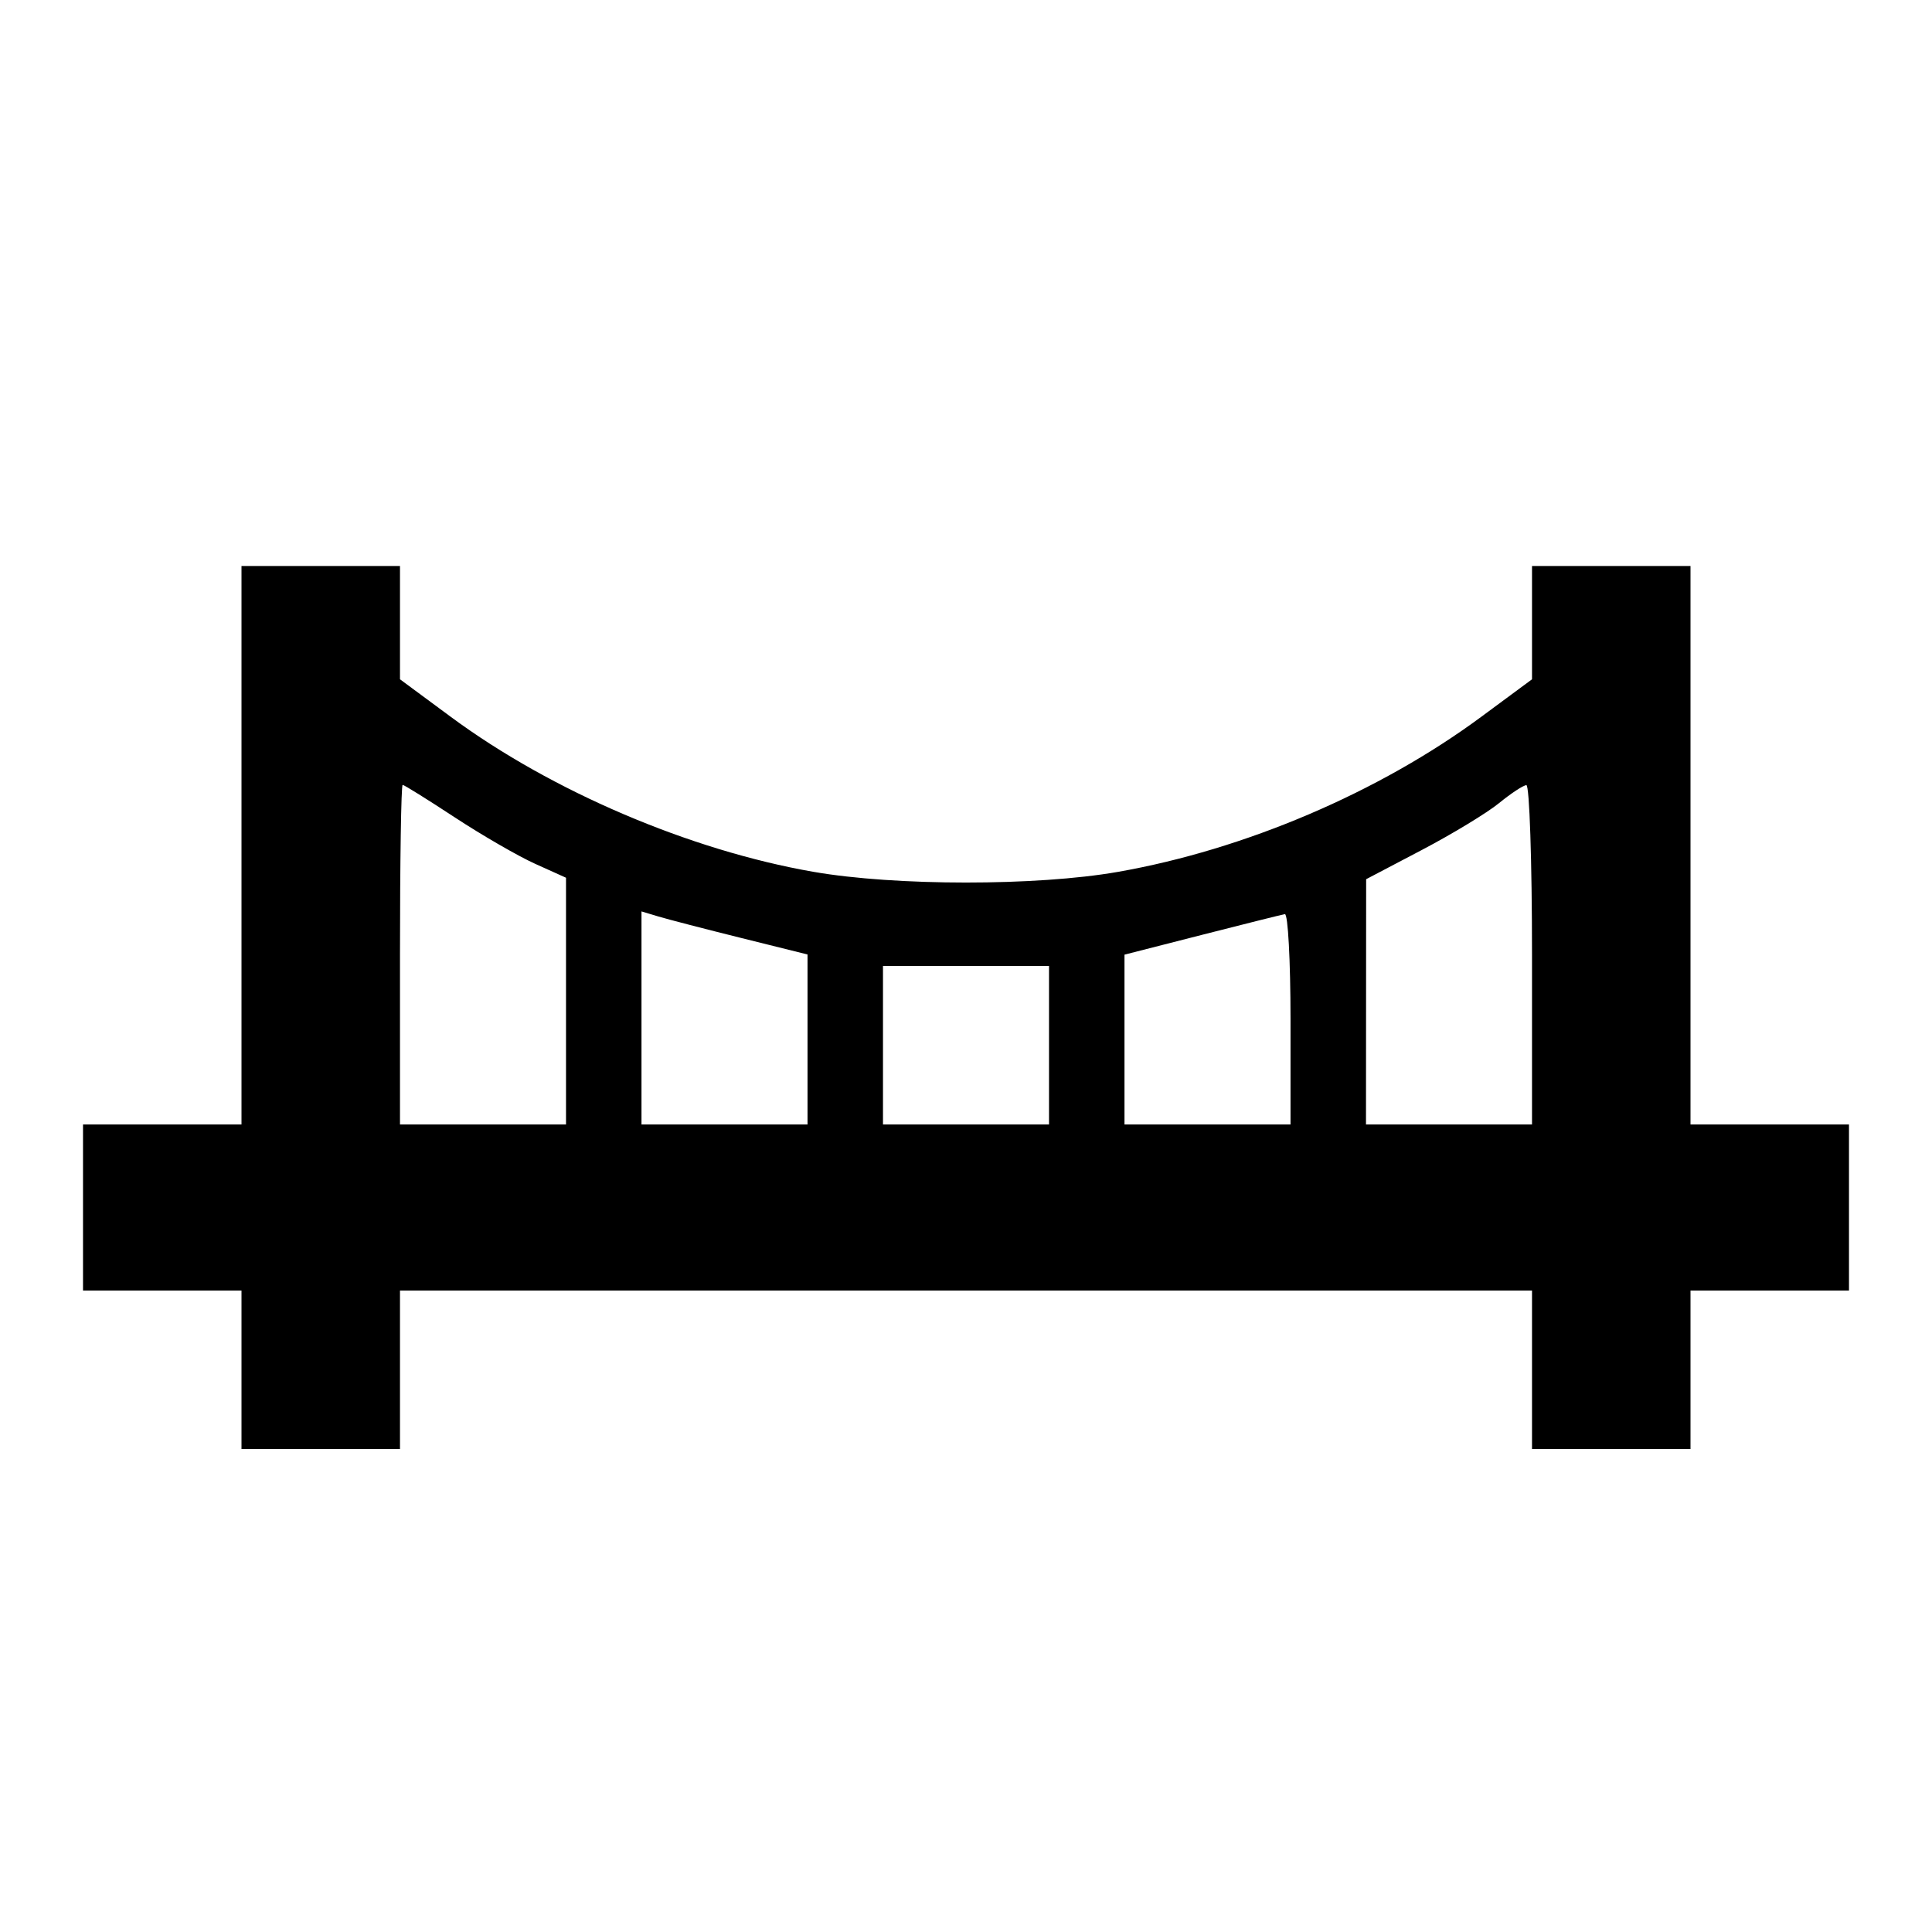 <svg xmlns="http://www.w3.org/2000/svg" width="256" height="256"><path d="M32 112v37H11v22h21v21h21v-21h150v21h21v-21h21v-22h-21V75h-21v15.01l-6.75 4.988c-13.53 9.998-31.309 17.582-48.131 20.532-10.762 1.888-29.497 1.882-40.359-.013-16.371-2.854-34.714-10.694-48.01-20.519L53 90.01V75H32v37m21 14.5V149h22v-32.696l-4.09-1.844c-2.249-1.015-7.041-3.783-10.648-6.152-3.607-2.37-6.717-4.308-6.91-4.308-.194 0-.352 10.125-.352 22.5m145.637-20.087c-1.574 1.288-6.182 4.085-10.239 6.214l-7.376 3.873-.011 16.25L181 149h22v-22.5c0-12.375-.338-22.484-.75-22.464-.412.02-2.038 1.09-3.613 2.377M85 134.883V149h22v-22.527l-8.75-2.177c-4.812-1.197-9.763-2.481-11-2.853l-2.25-.676v14.116m74.25-11.006l-10.25 2.62V149h22v-14c0-7.7-.338-13.942-.75-13.872-.412.071-5.363 1.308-11 2.749M117 138.5V149h22v-21h-22v10.5" fill-rule="evenodd"/></svg>